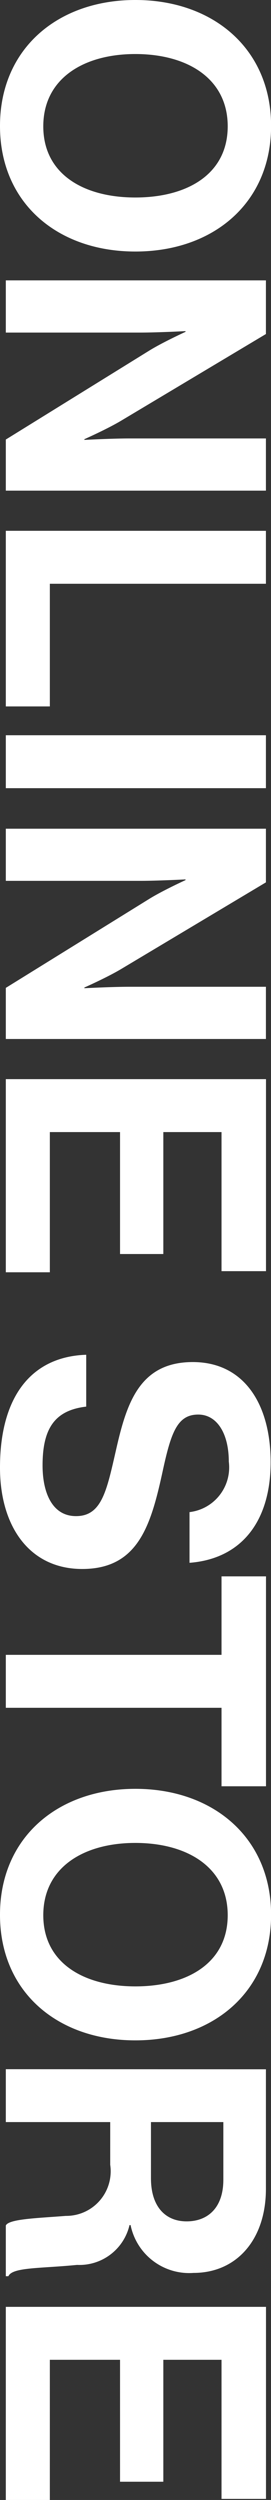 <svg xmlns="http://www.w3.org/2000/svg" width="13.41" height="123.264" viewBox="0 0 13.41 123.264">
  <rect x="0" y="0" width="13.41" height="123.264" fill="#333333" stroke="none"/>
  <path id="パス_1064" data-name="パス 1064" d="M-55.521.288c3.8,0,6.192-2.844,6.192-6.7s-2.394-6.714-6.192-6.714-6.21,2.862-6.21,6.714S-59.319.288-55.521.288Zm.018-2.142c-2.358,0-3.564-2-3.564-4.554,0-2.574,1.206-4.572,3.564-4.572s3.51,2,3.51,4.572C-51.993-3.852-53.145-1.854-55.5-1.854ZM-47.907,0h2.574V-6.642c0-.9-.072-2.25-.072-2.25h.036s.5,1.1.918,1.782L-40.059,0h2.52V-12.87h-2.574v6.75c0,.9.072,2.232.072,2.232h-.036s-.486-1.1-.9-1.8l-4.284-7.182h-2.646Zm12.348,0H-26.9V-2.178h-6.048V-12.87h-2.61Zm10.08,0h2.61V-12.87h-2.61Zm4.608,0H-18.3V-6.642c0-.9-.072-2.25-.072-2.25h.036s.5,1.1.918,1.782L-13.023,0h2.52V-12.87h-2.574v6.75c0,.9.072,2.232.072,2.232h-.036s-.486-1.1-.9-1.8l-4.284-7.182h-2.646ZM-8.523,0H1V-2.178H-5.913V-5.652H.1V-7.794H-5.913v-2.88H.945v-2.2H-8.523ZM10.629.288c2.9,0,5-1.458,5-4.068,0-2.772-2.16-3.4-4.806-3.978-1.908-.414-2.808-.72-2.808-1.764,0-.918.918-1.512,2.322-1.512A2.219,2.219,0,0,1,12.825-9.09h2.5c-.2-2.592-2.07-4.014-4.968-4.014C7.5-13.1,5.427-11.79,5.427-9.252c0,2.682,2.106,3.294,4.41,3.816,1.962.45,3.186.7,3.186,1.962,0,1.188-1.17,1.656-2.5,1.656-1.836,0-2.718-.612-2.9-2.16H5.067C5.157-1.26,7.137.288,10.629.288Zm5.364-10.962h3.87V0h2.61V-10.674h3.87v-2.2H15.993ZM32.679.288c3.8,0,6.192-2.844,6.192-6.7s-2.394-6.714-6.192-6.714-6.21,2.862-6.21,6.714S28.881.288,32.679.288ZM32.7-1.854c-2.358,0-3.564-2-3.564-4.554,0-2.574,1.206-4.572,3.564-4.572s3.51,2,3.51,4.572C36.207-3.852,35.055-1.854,32.7-1.854ZM40.293,0H42.9V-5.166h2.106a2.2,2.2,0,0,1,2.52,2.2C47.637-1.584,47.673-.144,48,0h2.5V-.126c-.45-.2-.378-1.584-.558-3.4A2.543,2.543,0,0,0,47.979-6.12v-.054a2.959,2.959,0,0,0,2.358-3.114c0-2.142-1.656-3.582-4.14-3.582h-5.9ZM42.9-10.764h2.844c1.386,0,2.052.774,2.052,1.818,0,1.026-.7,1.764-2.124,1.764H42.9ZM52.011,0h9.522V-2.178H54.621V-5.652h6.012V-7.794H54.621v-2.88h6.858v-2.2H52.011Z" transform="translate(0.288 61.731) rotate(90)" fill="#fff"/>
</svg>
